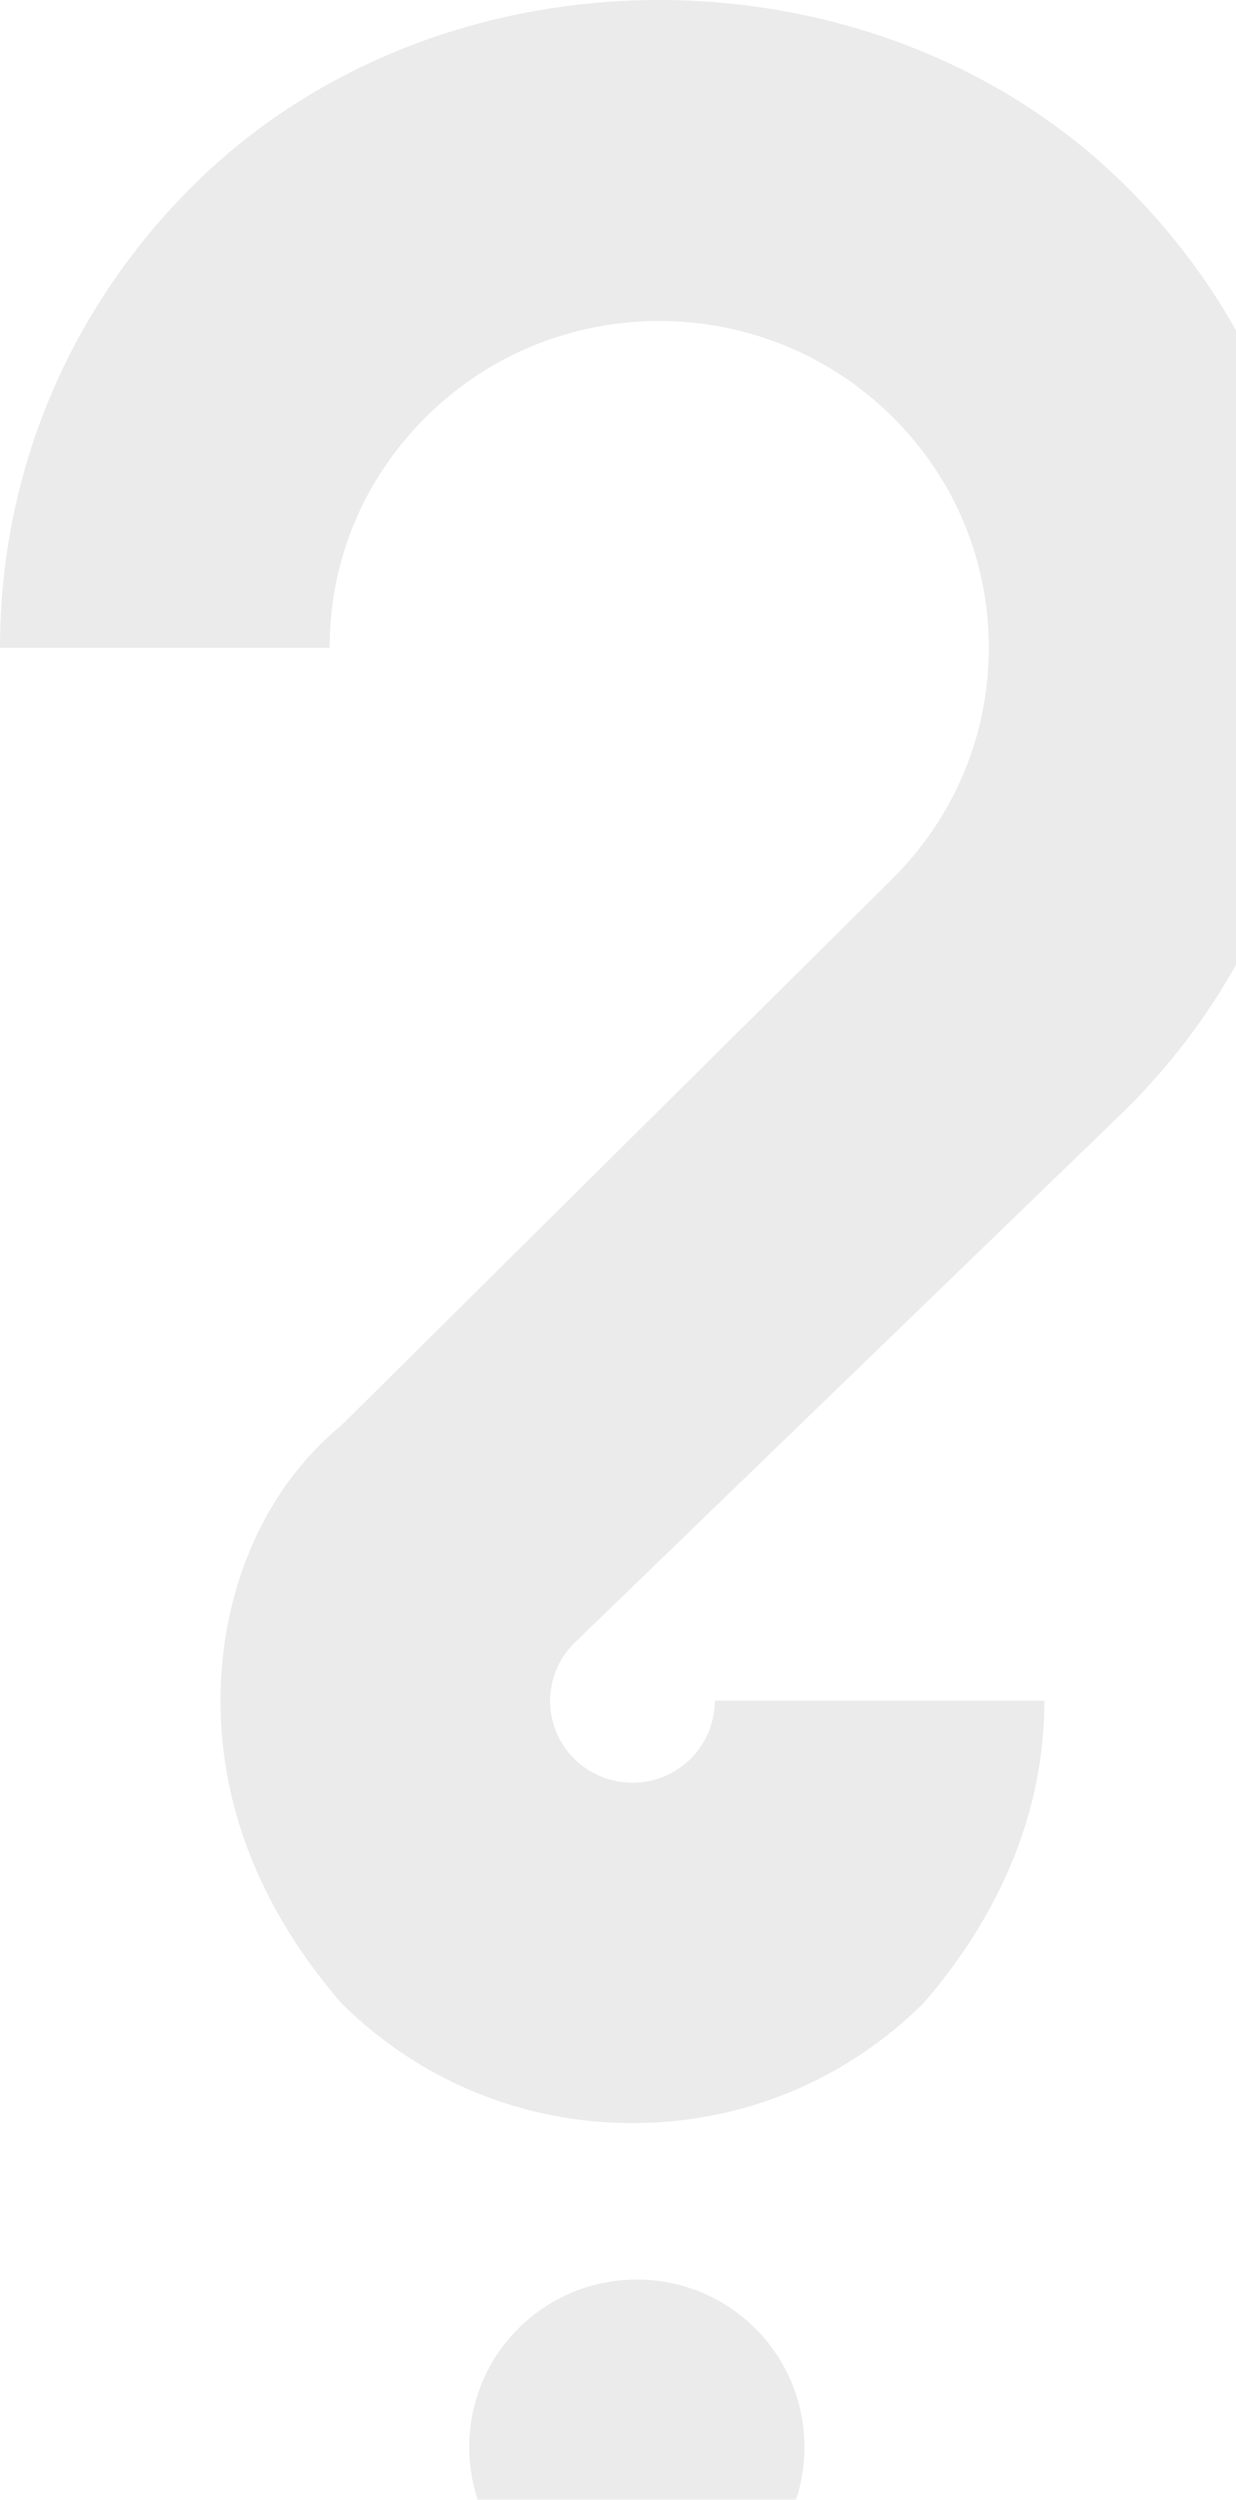 <?xml version="1.0" encoding="UTF-8"?>
<svg width="90px" height="182px" viewBox="0 0 90 182" version="1.1" xmlns="http://www.w3.org/2000/svg" xmlns:xlink="http://www.w3.org/1999/xlink">
    <!-- Generator: Sketch 43.2 (39069) - http://www.bohemiancoding.com/sketch -->
    <title>data-block_question</title>
    <desc>Created with Sketch.</desc>
    <defs></defs>
    <g id="category:root" stroke="none" stroke-width="1" fill="none" fill-rule="evenodd" opacity="0.402">
        <g id="Catalog:-root-Copy-4" transform="translate(-1394, -945)" fill-rule="nonzero" fill="#CCCCCC">
            <g id="right" transform="translate(1172, 149)">
                <g id="review-&amp;-questions" transform="translate(0, 712)">
                    <g id="if_question_mark_118617" transform="translate(222, 84)">
                        <path d="M58.576,178.169 C58.576,184.894 53.115,190.373 46.373,190.373 C39.631,190.373 34.169,184.894 34.169,178.169 C34.169,171.403 39.631,165.966 46.373,165.966 C53.115,165.966 58.576,171.403 58.576,178.169 Z M46.056,154.576 C38.04,154.576 30.516,151.464 24.846,145.835 C19.176,139.259 16.056,131.797 16.056,123.847 C16.056,115.897 19.176,108.435 24.846,103.788 L64.974,63.99 C69.504,59.48 72,53.505 72,47.162 C72,40.795 69.504,34.821 64.968,30.334 C55.614,21.057 40.392,21.039 31.044,30.334 C26.496,34.821 24,40.789 24,47.162 L7.10542736e-15,47.162 C7.10542736e-15,34.446 5.004,22.479 14.088,13.482 C32.208,-4.507 63.798,-4.489 81.942,13.506 C91.008,22.473 96,34.422 96,47.162 C96,59.879 91.008,71.827 81.936,80.819 L41.808,119.634 C39.474,121.961 39.474,125.722 41.808,128.049 C44.154,130.375 47.946,130.375 50.292,128.049 C51.816,126.513 52.05,124.746 52.05,123.818 L76.05,123.818 C76.05,131.768 72.93,139.254 67.26,145.829 C61.596,151.458 54.072,154.576 46.056,154.576 Z" id="data-block_question"></path>
                    </g>
                </g>
            </g>
        </g>
    </g>
</svg>